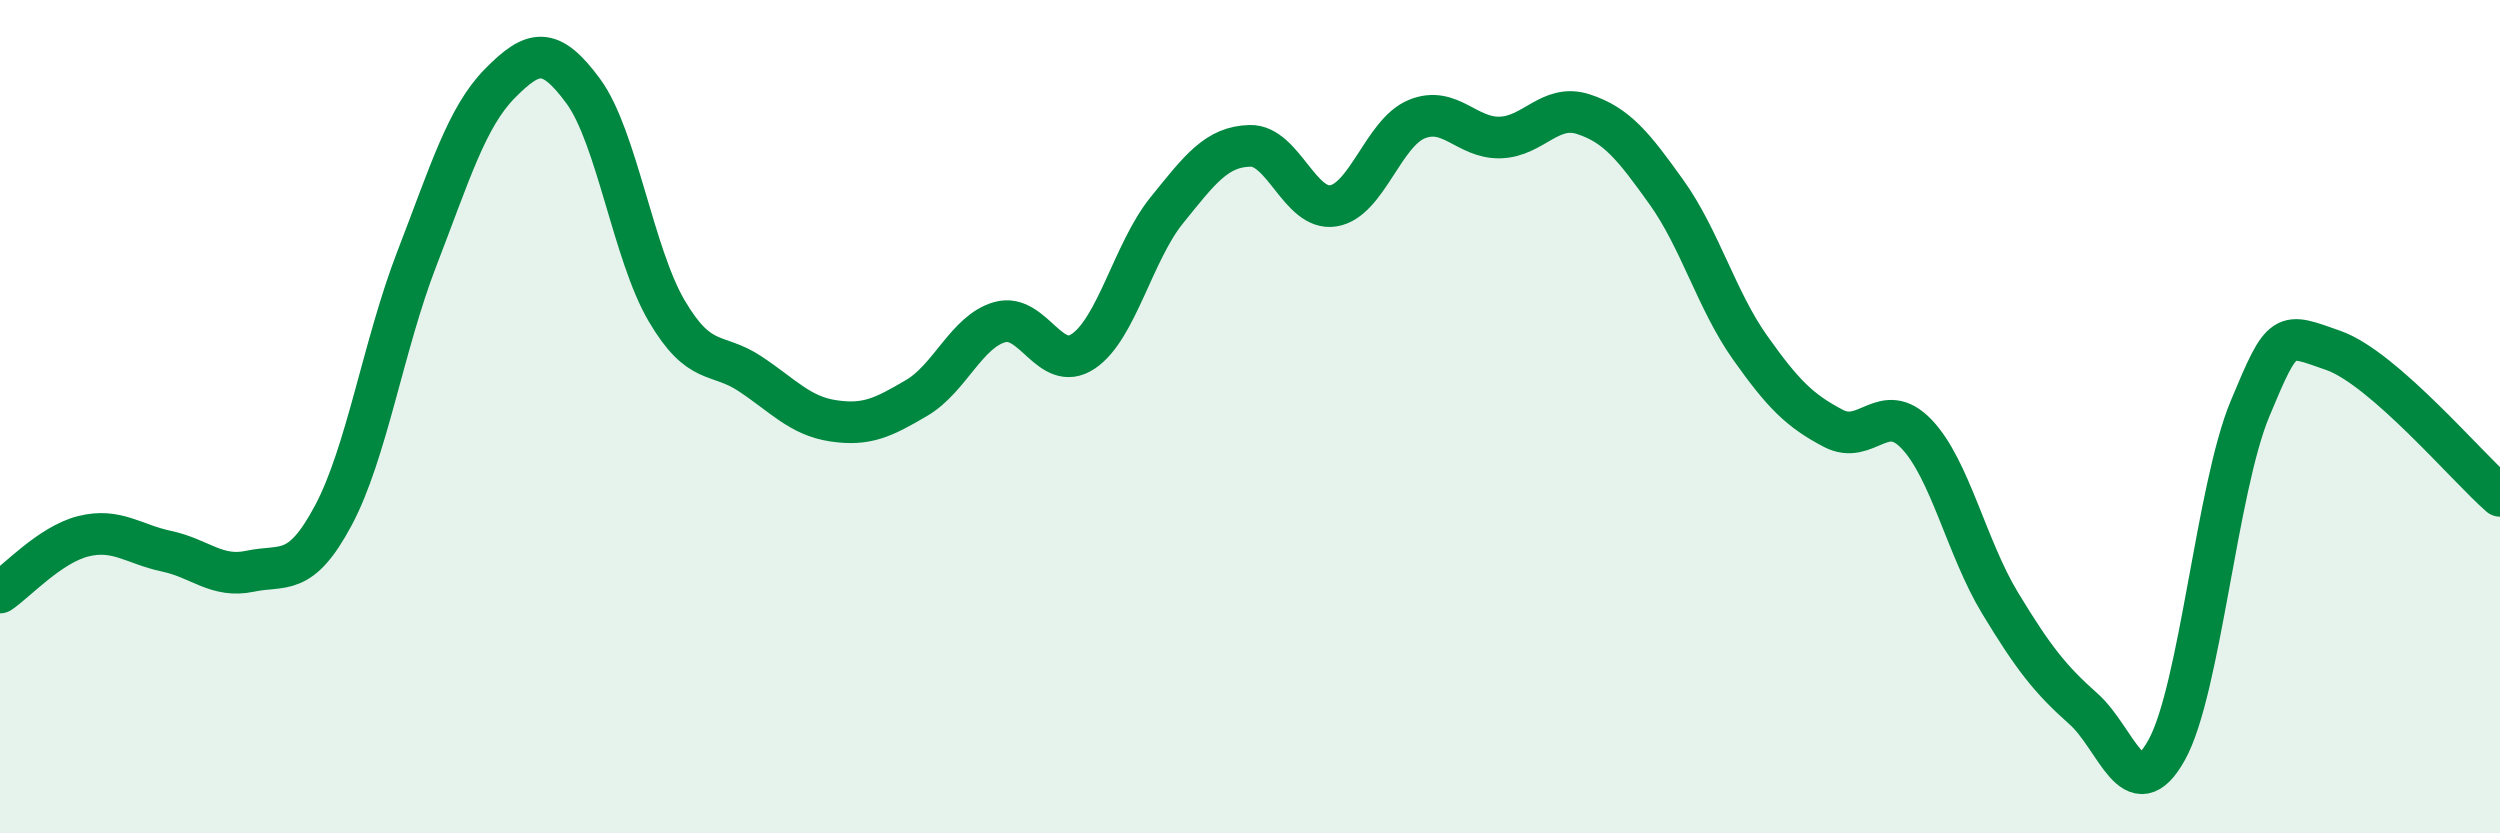 
    <svg width="60" height="20" viewBox="0 0 60 20" xmlns="http://www.w3.org/2000/svg">
      <path
        d="M 0,14.22 C 0.4,13.95 1.2,13.07 2,12.87 C 2.8,12.67 3.2,13.06 4,13.23 C 4.8,13.4 5.2,13.88 6,13.71 C 6.8,13.54 7.2,13.87 8,12.37 C 8.8,10.87 9.2,8.29 10,6.22 C 10.8,4.15 11.2,2.81 12,2 C 12.8,1.19 13.2,1.1 14,2.19 C 14.8,3.28 15.2,6.1 16,7.46 C 16.8,8.82 17.2,8.44 18,8.97 C 18.8,9.5 19.2,9.98 20,10.1 C 20.8,10.22 21.2,10.02 22,9.55 C 22.8,9.08 23.2,7.95 24,7.73 C 24.8,7.51 25.2,8.97 26,8.43 C 26.8,7.89 27.2,6.04 28,5.05 C 28.8,4.06 29.2,3.52 30,3.5 C 30.8,3.48 31.2,5.07 32,4.94 C 32.8,4.81 33.2,3.19 34,2.86 C 34.8,2.53 35.2,3.32 36,3.3 C 36.8,3.28 37.2,2.48 38,2.74 C 38.8,3 39.2,3.5 40,4.62 C 40.8,5.74 41.2,7.21 42,8.34 C 42.8,9.47 43.2,9.86 44,10.28 C 44.8,10.7 45.2,9.58 46,10.42 C 46.8,11.26 47.2,13.15 48,14.47 C 48.8,15.79 49.2,16.3 50,17.01 C 50.8,17.72 51.2,19.44 52,18 C 52.8,16.56 53.2,11.73 54,9.81 C 54.8,7.89 54.8,7.99 56,8.41 C 57.2,8.83 59.2,11.2 60,11.9L60 20L0 20Z"
        fill="#008740"
        opacity="0.1"
        stroke-linecap="round"
        stroke-linejoin="round"
      />
      <path
        d="M 0,14.22 C 0.4,13.95 1.2,13.07 2,12.87 C 2.8,12.67 3.2,13.06 4,13.23 C 4.8,13.4 5.2,13.88 6,13.71 C 6.8,13.54 7.2,13.87 8,12.37 C 8.8,10.87 9.2,8.29 10,6.22 C 10.8,4.15 11.2,2.81 12,2 C 12.8,1.19 13.2,1.1 14,2.19 C 14.8,3.28 15.2,6.1 16,7.46 C 16.8,8.82 17.2,8.44 18,8.97 C 18.8,9.5 19.2,9.98 20,10.1 C 20.8,10.22 21.2,10.02 22,9.55 C 22.8,9.08 23.2,7.95 24,7.73 C 24.8,7.51 25.2,8.97 26,8.43 C 26.8,7.89 27.2,6.04 28,5.05 C 28.8,4.06 29.2,3.52 30,3.5 C 30.8,3.48 31.2,5.07 32,4.94 C 32.8,4.81 33.2,3.19 34,2.86 C 34.8,2.53 35.2,3.32 36,3.3 C 36.8,3.28 37.2,2.48 38,2.74 C 38.8,3 39.2,3.5 40,4.62 C 40.8,5.74 41.2,7.21 42,8.34 C 42.8,9.47 43.2,9.86 44,10.28 C 44.8,10.7 45.2,9.58 46,10.42 C 46.8,11.26 47.2,13.15 48,14.47 C 48.8,15.79 49.2,16.3 50,17.01 C 50.8,17.72 51.2,19.44 52,18 C 52.8,16.56 53.2,11.73 54,9.81 C 54.8,7.89 54.8,7.99 56,8.41 C 57.2,8.83 59.2,11.2 60,11.9"
        stroke="#008740"
        stroke-width="1"
        fill="none"
        stroke-linecap="round"
        stroke-linejoin="round"
      />
    </svg>
  